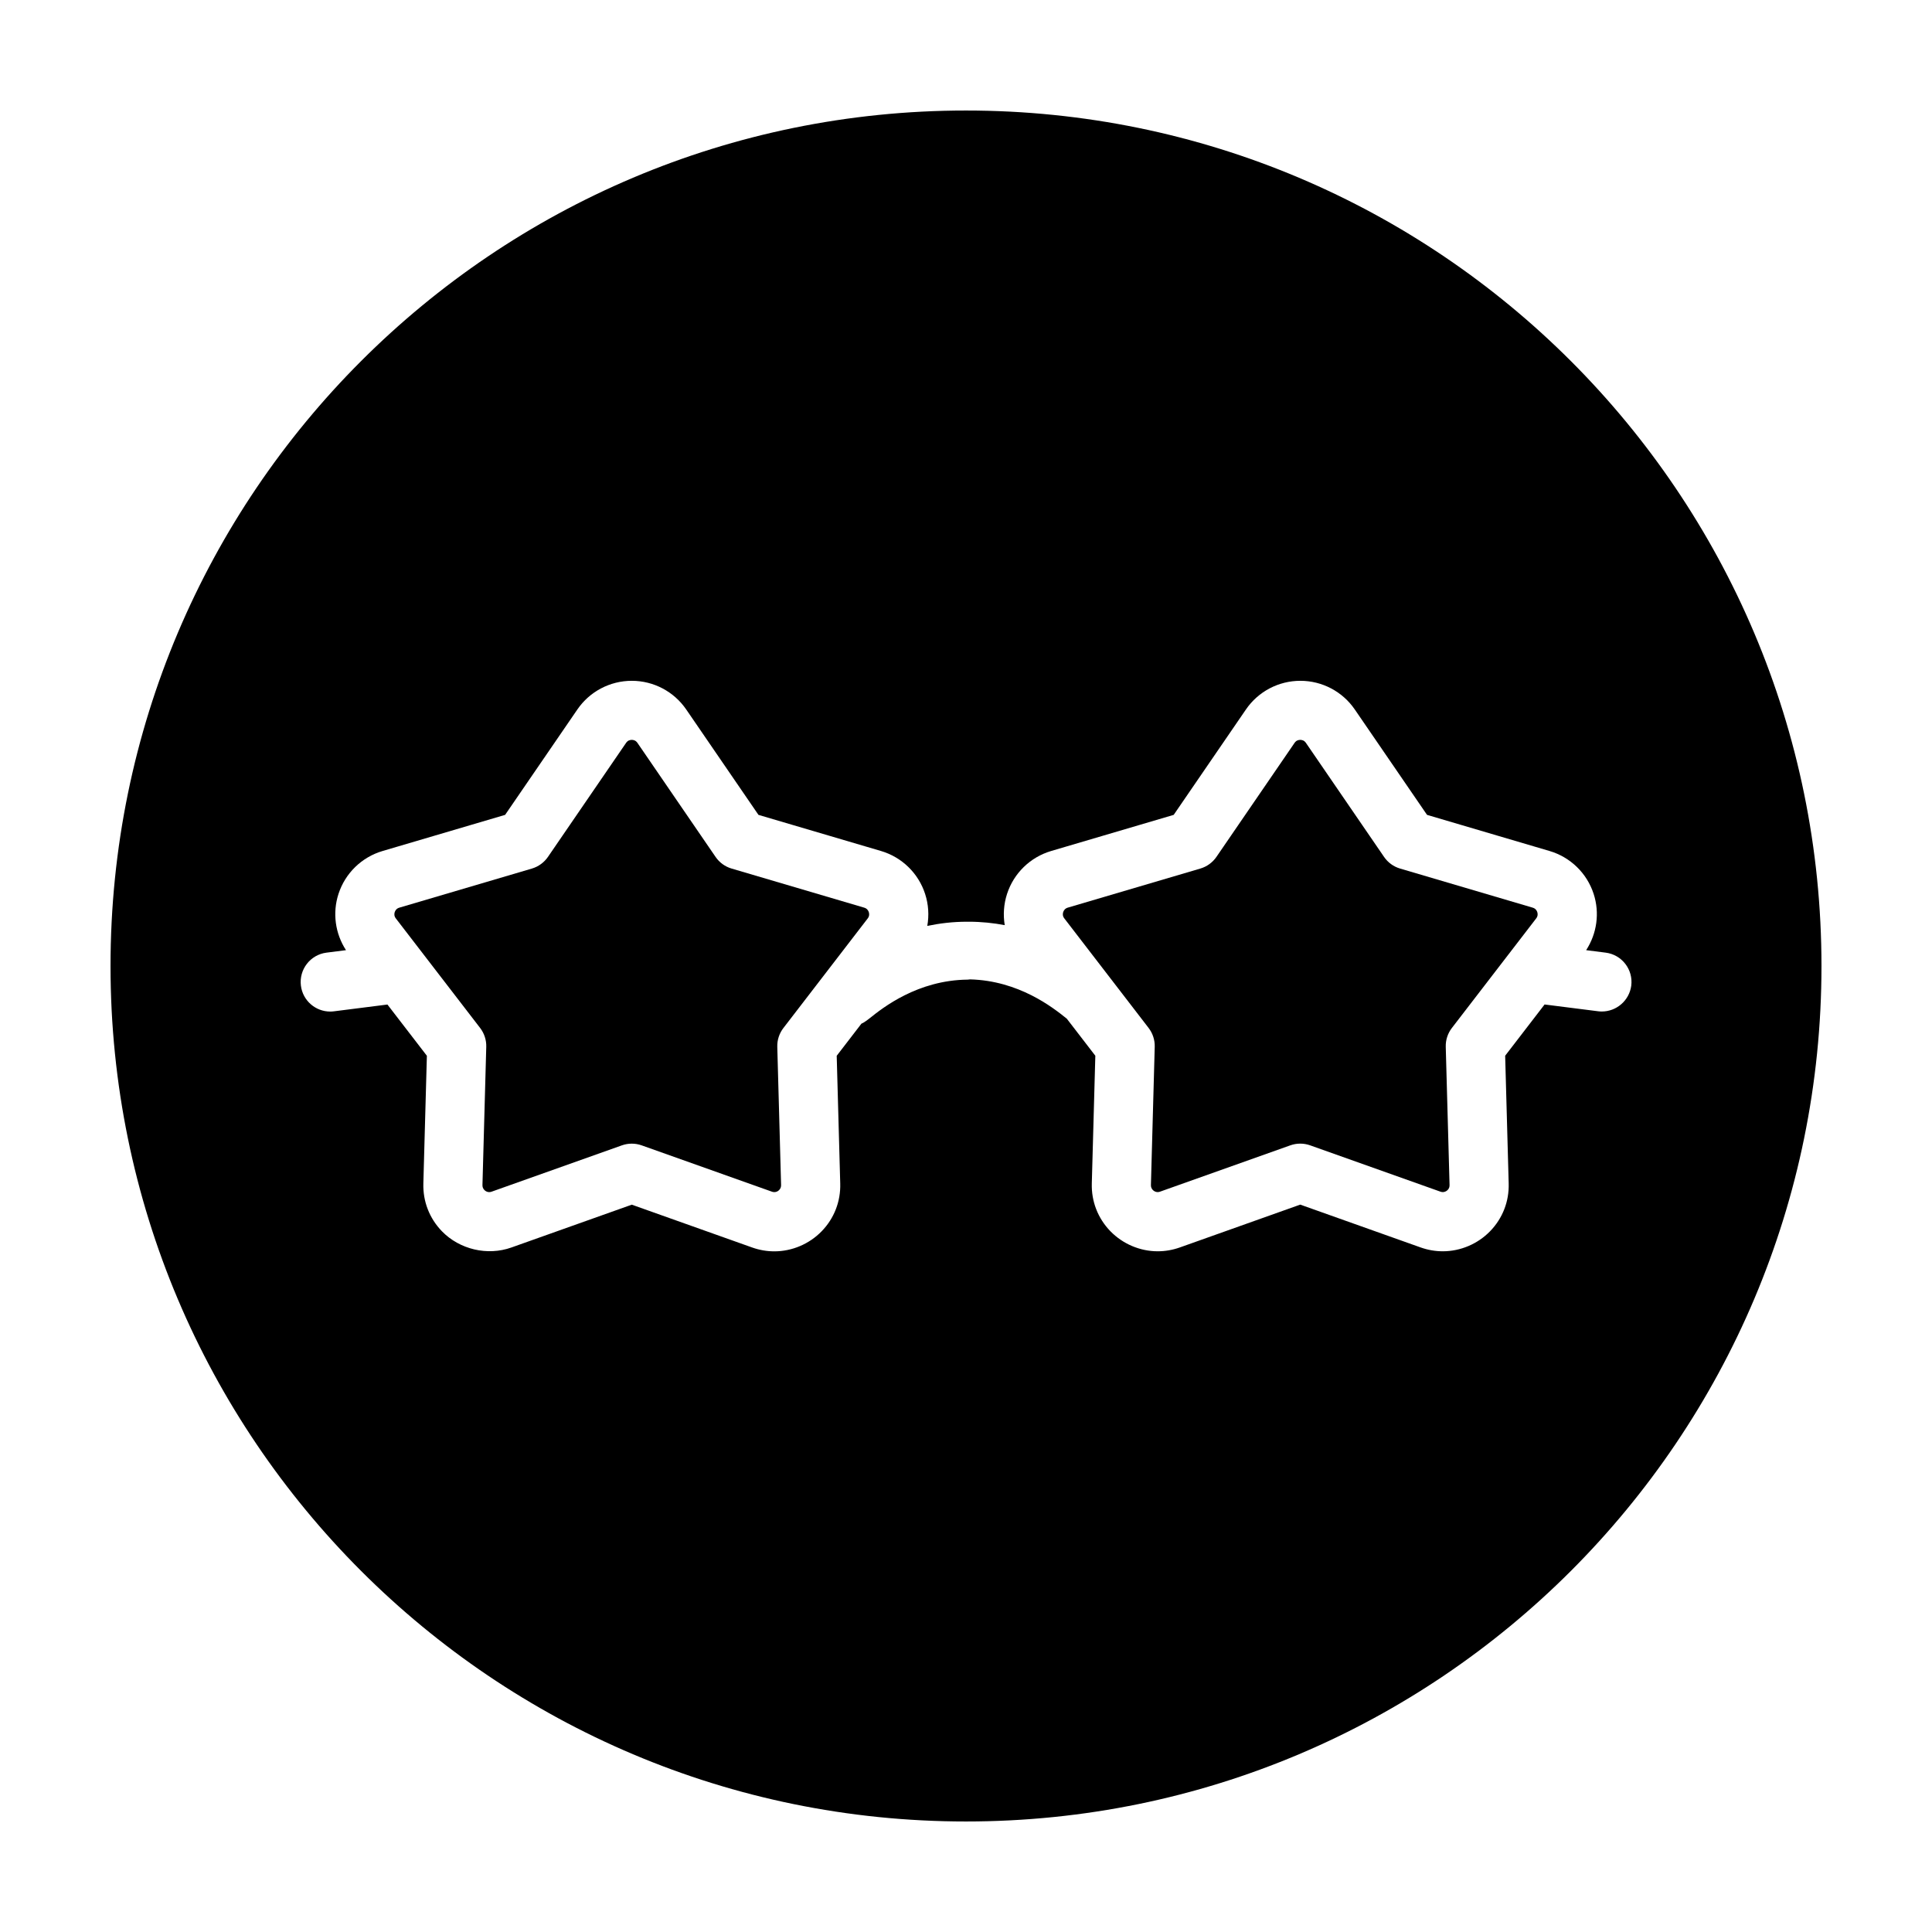<?xml version="1.0" encoding="UTF-8"?>
<!-- The Best Svg Icon site in the world: iconSvg.co, Visit us! https://iconsvg.co -->
<svg fill="#000000" width="800px" height="800px" version="1.1" viewBox="144 144 512 512" xmlns="http://www.w3.org/2000/svg">
 <g>
  <path d="m550.18 384.54-35.145-10.363c-1.727-0.508-3.231-1.602-4.246-3.09l-20.715-30.23c-0.449-0.656-1.059-0.785-1.496-0.785s-1.047 0.137-1.496 0.785l-20.711 30.223c-1.02 1.484-2.519 2.578-4.246 3.09l-35.152 10.363c-0.754 0.223-1.074 0.766-1.211 1.18-0.137 0.414-0.195 1.039 0.289 1.664l22.344 29.043c1.098 1.43 1.672 3.195 1.621 4.992l-1.008 36.633c-0.012 0.508 0.152 0.945 0.492 1.301 0.508 0.52 1.215 0.715 1.926 0.457l34.527-12.277c0.852-0.301 1.738-0.453 2.625-0.453s1.773 0.152 2.625 0.453l34.527 12.277c0.707 0.25 1.41 0.066 1.926-0.457 0.344-0.352 0.504-0.785 0.492-1.293l-1.008-36.633c-0.051-1.797 0.523-3.566 1.621-4.992l22.348-29.043c0.48-0.625 0.422-1.25 0.289-1.664-0.141-0.422-0.457-0.961-1.219-1.18z"/>
  <path d="m373.03 384.54-35.152-10.363c-1.727-0.508-3.231-1.602-4.246-3.09l-20.711-30.23c-0.449-0.648-1.059-0.785-1.496-0.785s-1.047 0.137-1.496 0.785l-20.715 30.23c-1.02 1.484-2.519 2.574-4.246 3.09l-35.145 10.363c-0.754 0.223-1.074 0.766-1.215 1.18-0.137 0.414-0.191 1.039 0.289 1.664l22.348 29.043c1.098 1.43 1.672 3.195 1.621 4.992l-1.008 36.633c-0.012 0.508 0.152 0.945 0.5 1.301 0.508 0.523 1.223 0.711 1.918 0.457l34.527-12.277c0.852-0.301 1.738-0.453 2.625-0.453 0.887 0 1.773 0.152 2.625 0.453l34.527 12.277c0.707 0.25 1.422 0.066 1.918-0.457 0.344-0.352 0.508-0.785 0.5-1.293l-1.008-36.633c-0.051-1.797 0.523-3.566 1.621-4.992l22.344-29.043c0.484-0.625 0.422-1.25 0.289-1.664-0.145-0.43-0.461-0.969-1.215-1.188z"/>
  <path d="m400 173.29c-125.21 0-226.71 101.5-226.71 226.71 0 125.21 101.5 226.71 226.71 226.71s226.71-101.5 226.71-226.71c-0.004-125.21-101.5-226.71-226.71-226.71zm168.5 238.77c-0.328 0-0.66-0.02-0.996-0.066l-14.172-1.797-10.449 13.582 0.934 33.852c0.137 4.758-1.617 9.254-4.926 12.656-3.285 3.379-7.856 5.316-12.535 5.316-1.996 0-3.969-0.344-5.875-1.02l-31.902-11.348-31.902 11.348c-1.906 0.676-3.875 1.02-5.871 1.02h-0.004c-4.68 0-9.25-1.941-12.535-5.316-3.305-3.402-5.059-7.894-4.926-12.656l0.934-33.848-7.559-9.82-0.242-0.191c-3.422-2.734-12.449-9.898-25.426-10.227-0.207 0.02-0.402 0.066-0.613 0.066-13.266 0.141-22.477 7.445-25.941 10.219l-0.805 0.613c-0.449 0.348-0.922 0.613-1.41 0.848l-6.543 8.504 0.934 33.852c0.137 4.758-1.617 9.254-4.926 12.656-3.285 3.379-7.856 5.316-12.535 5.316-1.996 0-3.969-0.344-5.875-1.02l-31.902-11.348-31.902 11.348c-6.359 2.266-13.723 0.523-18.41-4.297-3.305-3.406-5.059-7.898-4.926-12.66l0.934-33.848-10.453-13.582-14.168 1.797c-0.336 0.047-0.672 0.066-0.996 0.066-3.891 0-7.266-2.891-7.766-6.852-0.543-4.293 2.492-8.219 6.785-8.762l5.164-0.656c-2.863-4.402-3.629-9.871-1.988-14.914 1.785-5.488 6.152-9.738 11.688-11.367l32.469-9.574 19.145-27.93c3.258-4.758 8.652-7.598 14.426-7.598 5.773 0 11.164 2.84 14.426 7.598l19.141 27.93 32.477 9.574c5.531 1.633 9.906 5.879 11.688 11.371 0.902 2.781 1.078 5.691 0.578 8.484 3.258-0.684 6.769-1.113 10.535-1.113h0.086c0.047 0 0.09 0.012 0.137 0.016 0.047 0 0.086-0.016 0.137-0.016h0.086c3.387 0 6.566 0.344 9.543 0.906-0.453-2.731-0.266-5.566 0.613-8.277 1.785-5.488 6.152-9.738 11.688-11.371l32.477-9.574 19.141-27.926c3.258-4.762 8.652-7.602 14.426-7.602s11.164 2.84 14.426 7.598l19.145 27.93 32.469 9.574c5.531 1.633 9.906 5.879 11.688 11.367 1.637 5.043 0.867 10.508-1.988 14.914l5.168 0.656c4.293 0.543 7.332 4.465 6.785 8.762-0.531 3.941-3.91 6.836-7.797 6.836z"/>
 </g>
</svg>